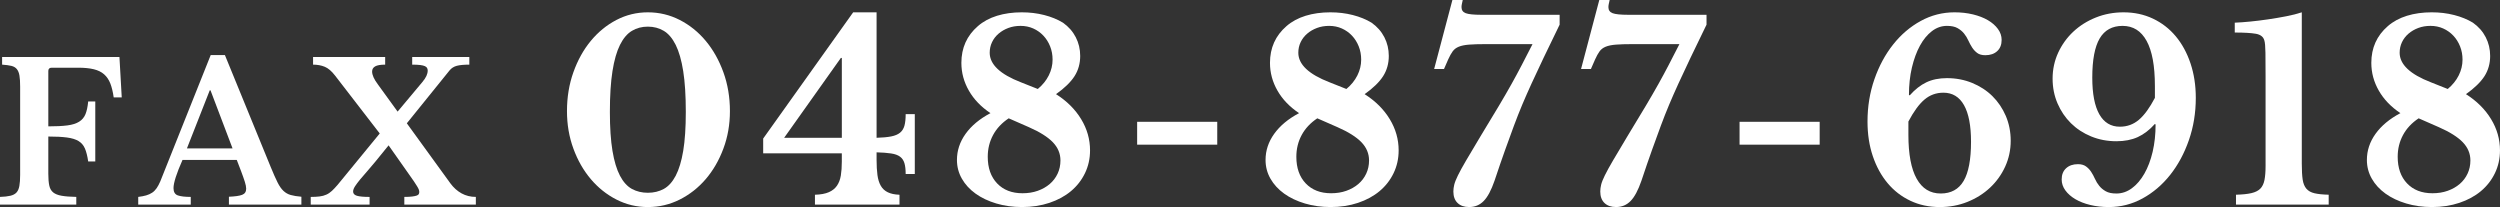 <?xml version="1.0" encoding="utf-8"?>
<!-- Generator: Adobe Illustrator 15.0.0, SVG Export Plug-In . SVG Version: 6.00 Build 0)  -->
<!DOCTYPE svg PUBLIC "-//W3C//DTD SVG 1.1//EN" "http://www.w3.org/Graphics/SVG/1.1/DTD/svg11.dtd">
<svg version="1.1" id="レイヤー_1" xmlns="http://www.w3.org/2000/svg" xmlns:xlink="http://www.w3.org/1999/xlink" x="0px"
	 y="0px" width="182.559px" height="15.12px" viewBox="0 0 182.559 15.12" enable-background="new 0 0 182.559 15.12"
	 xml:space="preserve">
<rect x="0" y="0" width="182.559" height="15.12" fill="#333333" stroke="none"/>
<g>
	<path fill="#FFFFFF" d="M3.528,12.686c0,0.354,0.023,0.642,0.07,0.861c0.046,0.219,0.142,0.387,0.287,0.504
		c0.145,0.117,0.35,0.198,0.615,0.244c0.267,0.047,0.623,0.075,1.071,0.084v0.561H0v-0.561c0.309-0.009,0.561-0.037,0.756-0.084
		c0.196-0.046,0.346-0.125,0.448-0.237s0.173-0.271,0.21-0.476s0.057-0.472,0.057-0.799V6.316c0-0.327-0.017-0.59-0.05-0.791
		C1.389,5.324,1.325,5.166,1.232,5.049C1.139,4.932,1.006,4.853,0.833,4.811S0.435,4.739,0.154,4.72V4.16h8.568l0.168,2.954H8.303
		C8.246,6.713,8.164,6.375,8.058,6.099C7.95,5.824,7.798,5.6,7.603,5.427C7.406,5.254,7.154,5.131,6.847,5.056
		C6.538,4.981,6.16,4.944,5.712,4.944H3.78c-0.168,0-0.252,0.08-0.252,0.238v4.046c0.569,0,1.033-0.023,1.393-0.07
		C5.28,9.111,5.567,9.021,5.782,8.885C5.997,8.75,6.15,8.565,6.244,8.332S6.403,7.791,6.44,7.408h0.518v4.382H6.44
		c-0.057-0.392-0.136-0.707-0.238-0.945s-0.259-0.42-0.469-0.546s-0.492-0.212-0.847-0.259C4.531,9.993,4.079,9.97,3.528,9.97
		V12.686z"/>
	<path fill="#FFFFFF" d="M17.29,11.678h-3.962c-0.438,0.989-0.658,1.676-0.658,2.058c0,0.28,0.105,0.458,0.315,0.532
		s0.525,0.111,0.945,0.111v0.561h-3.836v-0.561c0.224-0.027,0.417-0.064,0.581-0.111c0.163-0.047,0.308-0.112,0.434-0.196
		s0.235-0.193,0.329-0.329c0.093-0.135,0.182-0.301,0.266-0.496l3.683-9.227h1.036l3.346,8.176c0.196,0.477,0.361,0.85,0.497,1.12
		c0.135,0.271,0.279,0.479,0.434,0.623c0.154,0.146,0.331,0.245,0.532,0.301c0.2,0.056,0.46,0.099,0.777,0.126v0.574h-5.292v-0.574
		c0.447-0.019,0.77-0.064,0.966-0.14c0.195-0.075,0.294-0.224,0.294-0.448c0-0.131-0.033-0.299-0.099-0.504
		s-0.153-0.457-0.266-0.756L17.29,11.678z M13.65,10.838h3.332l-1.61-4.242h-0.056L13.65,10.838z"/>
	<path fill="#FFFFFF" d="M32.886,13.385c0.233,0.318,0.506,0.563,0.819,0.736c0.313,0.172,0.66,0.258,1.043,0.258v0.561h-5.223
		v-0.561c0.233,0,0.423-0.009,0.567-0.027s0.257-0.042,0.336-0.07c0.079-0.027,0.131-0.064,0.154-0.111
		c0.022-0.047,0.035-0.099,0.035-0.154c0-0.057-0.013-0.114-0.035-0.176c-0.023-0.061-0.063-0.137-0.119-0.23
		c-0.057-0.094-0.131-0.21-0.225-0.35c-0.093-0.141-0.215-0.313-0.363-0.519l-1.498-2.128l-0.966,1.189
		c-0.206,0.253-0.404,0.486-0.596,0.701s-0.363,0.415-0.518,0.602c-0.154,0.188-0.278,0.353-0.371,0.497
		c-0.094,0.145-0.14,0.272-0.14,0.385c0,0.149,0.093,0.252,0.279,0.308c0.187,0.057,0.495,0.084,0.924,0.084v0.561h-4.298v-0.561
		c0.252,0,0.47-0.012,0.651-0.035c0.182-0.022,0.345-0.066,0.49-0.133c0.145-0.064,0.279-0.156,0.405-0.272s0.269-0.269,0.428-0.455
		l3.065-3.738l-3.262-4.228c-0.252-0.327-0.504-0.542-0.756-0.644S23.179,4.72,22.861,4.72V4.16h5.265v0.56
		c-0.336,0-0.579,0.042-0.729,0.126c-0.149,0.084-0.224,0.21-0.224,0.378c0,0.252,0.14,0.564,0.42,0.938l1.442,1.988l1.806-2.156
		c0.14-0.168,0.24-0.32,0.301-0.455s0.091-0.264,0.091-0.385c0-0.065-0.014-0.126-0.042-0.182c-0.027-0.056-0.081-0.103-0.161-0.14
		c-0.079-0.037-0.193-0.065-0.343-0.084S30.342,4.72,30.1,4.72V4.16h4.172v0.56c-0.392,0-0.695,0.028-0.91,0.084
		C33.146,4.86,32.97,4.972,32.83,5.14l-3.122,3.864L32.886,13.385z"/>
	<path fill="#FFFFFF" d="M47.308,0.9c0.828,0,1.604,0.186,2.331,0.558c0.726,0.372,1.359,0.882,1.899,1.53
		c0.539,0.648,0.969,1.41,1.286,2.286c0.318,0.876,0.478,1.824,0.478,2.844c0,0.972-0.159,1.884-0.478,2.736
		c-0.317,0.852-0.747,1.593-1.286,2.223c-0.54,0.631-1.174,1.129-1.899,1.494c-0.727,0.366-1.503,0.549-2.331,0.549
		c-0.816,0-1.581-0.183-2.295-0.549c-0.714-0.365-1.338-0.863-1.872-1.494c-0.534-0.63-0.957-1.371-1.269-2.223
		c-0.313-0.852-0.469-1.764-0.469-2.736c0-1.02,0.156-1.968,0.469-2.844c0.312-0.876,0.734-1.638,1.269-2.286
		s1.158-1.158,1.872-1.53S46.491,0.9,47.308,0.9z M47.308,14.077c0.432,0,0.819-0.094,1.161-0.279
		c0.342-0.187,0.633-0.508,0.873-0.963c0.239-0.457,0.423-1.063,0.549-1.818c0.126-0.756,0.189-1.704,0.189-2.844
		c0-1.188-0.063-2.181-0.189-2.979c-0.126-0.798-0.31-1.437-0.549-1.917c-0.24-0.48-0.531-0.822-0.873-1.026
		s-0.729-0.306-1.161-0.306s-0.819,0.102-1.161,0.306s-0.633,0.546-0.873,1.026s-0.423,1.119-0.549,1.917
		c-0.126,0.798-0.189,1.791-0.189,2.979c0,1.14,0.063,2.088,0.189,2.844c0.126,0.756,0.309,1.361,0.549,1.818
		c0.24,0.455,0.531,0.776,0.873,0.963C46.488,13.983,46.876,14.077,47.308,14.077z"/>
	<path fill="#FFFFFF" d="M55.731,10.116l6.57-9.216h1.71v9.162c0.433-0.012,0.786-0.045,1.063-0.099
		c0.275-0.054,0.491-0.144,0.647-0.27s0.264-0.297,0.324-0.513c0.06-0.216,0.09-0.498,0.09-0.846h0.666v4.374h-0.666
		c0-0.324-0.03-0.588-0.09-0.791c-0.061-0.205-0.168-0.363-0.324-0.478s-0.372-0.192-0.647-0.233
		c-0.276-0.043-0.63-0.069-1.063-0.082v0.559c0,0.42,0.021,0.786,0.063,1.098c0.042,0.313,0.123,0.573,0.243,0.783
		c0.119,0.21,0.29,0.369,0.513,0.477c0.222,0.108,0.507,0.168,0.854,0.18v0.721h-6.174v-0.721c0.42-0.012,0.759-0.074,1.018-0.188
		c0.258-0.114,0.455-0.272,0.594-0.478c0.138-0.203,0.23-0.449,0.279-0.737c0.047-0.288,0.071-0.624,0.071-1.008v-0.612h-5.742
		V10.116z M61.474,4.23h-0.071l-4.141,5.832h4.212V4.23z"/>
	<path fill="#FFFFFF" d="M77.115,6.876c0.792,0.504,1.404,1.113,1.836,1.827c0.433,0.714,0.648,1.473,0.648,2.277
		c0,0.601-0.123,1.155-0.369,1.665s-0.588,0.948-1.026,1.314c-0.438,0.365-0.963,0.65-1.574,0.854
		c-0.612,0.204-1.278,0.306-1.998,0.306c-0.673,0-1.3-0.087-1.881-0.261c-0.583-0.174-1.087-0.414-1.513-0.72
		c-0.426-0.307-0.759-0.669-0.999-1.09c-0.24-0.42-0.359-0.875-0.359-1.367c0-0.684,0.209-1.32,0.63-1.908
		c0.42-0.588,1.025-1.092,1.817-1.512c-0.684-0.456-1.209-1.001-1.574-1.638c-0.366-0.636-0.55-1.314-0.55-2.034
		c0-1.092,0.402-1.986,1.206-2.682c0.384-0.335,0.85-0.587,1.396-0.756C73.351,0.984,73.953,0.9,74.613,0.9
		c0.576,0,1.122,0.066,1.639,0.198c0.516,0.132,0.972,0.318,1.367,0.558c0.408,0.288,0.721,0.642,0.937,1.062
		c0.216,0.42,0.324,0.876,0.324,1.368c0,0.552-0.139,1.044-0.414,1.476C78.189,5.994,77.739,6.432,77.115,6.876z M73.659,8.64
		c-0.504,0.336-0.885,0.744-1.143,1.224c-0.258,0.48-0.387,1.008-0.387,1.584c0,0.816,0.228,1.465,0.684,1.944
		s1.074,0.72,1.854,0.72c0.407,0,0.779-0.06,1.115-0.18s0.627-0.285,0.873-0.495s0.438-0.462,0.576-0.756s0.207-0.615,0.207-0.964
		c0-0.504-0.187-0.947-0.558-1.332c-0.372-0.384-0.954-0.75-1.746-1.098L73.659,8.64z M75.783,6.498
		c0.349-0.288,0.615-0.618,0.802-0.99c0.186-0.372,0.278-0.756,0.278-1.152c0-0.348-0.06-0.672-0.18-0.972
		c-0.12-0.3-0.285-0.561-0.495-0.783s-0.456-0.396-0.738-0.522S74.859,1.89,74.523,1.89c-0.324,0-0.621,0.051-0.891,0.153
		c-0.271,0.102-0.508,0.24-0.711,0.414c-0.204,0.174-0.363,0.381-0.478,0.621s-0.171,0.498-0.171,0.774
		c0,0.852,0.762,1.572,2.286,2.16L75.783,6.498z"/>
	<path fill="#FFFFFF" d="M83.038,10.566V8.892h5.85v1.674H83.038z"/>
	<path fill="#FFFFFF" d="M99.65,6.876c0.792,0.504,1.404,1.113,1.836,1.827c0.433,0.714,0.648,1.473,0.648,2.277
		c0,0.601-0.123,1.155-0.369,1.665s-0.588,0.948-1.026,1.314c-0.438,0.365-0.963,0.65-1.574,0.854
		c-0.612,0.204-1.278,0.306-1.998,0.306c-0.673,0-1.3-0.087-1.881-0.261c-0.583-0.174-1.087-0.414-1.513-0.72
		c-0.426-0.307-0.759-0.669-0.999-1.09c-0.24-0.42-0.359-0.875-0.359-1.367c0-0.684,0.209-1.32,0.63-1.908
		c0.42-0.588,1.025-1.092,1.817-1.512c-0.684-0.456-1.209-1.001-1.574-1.638c-0.366-0.636-0.55-1.314-0.55-2.034
		c0-1.092,0.402-1.986,1.206-2.682c0.384-0.335,0.85-0.587,1.396-0.756C95.886,0.984,96.488,0.9,97.148,0.9
		c0.576,0,1.122,0.066,1.639,0.198c0.516,0.132,0.972,0.318,1.367,0.558c0.408,0.288,0.721,0.642,0.937,1.062
		c0.216,0.42,0.324,0.876,0.324,1.368c0,0.552-0.139,1.044-0.414,1.476C100.725,5.994,100.274,6.432,99.65,6.876z M96.194,8.64
		c-0.504,0.336-0.885,0.744-1.143,1.224c-0.258,0.48-0.387,1.008-0.387,1.584c0,0.816,0.228,1.465,0.684,1.944
		s1.074,0.72,1.854,0.72c0.407,0,0.779-0.06,1.115-0.18s0.627-0.285,0.873-0.495s0.438-0.462,0.576-0.756s0.207-0.615,0.207-0.964
		c0-0.504-0.187-0.947-0.558-1.332c-0.372-0.384-0.954-0.75-1.746-1.098L96.194,8.64z M98.318,6.498
		c0.349-0.288,0.615-0.618,0.802-0.99c0.186-0.372,0.278-0.756,0.278-1.152c0-0.348-0.06-0.672-0.18-0.972
		c-0.12-0.3-0.285-0.561-0.495-0.783s-0.456-0.396-0.738-0.522S97.395,1.89,97.059,1.89c-0.324,0-0.621,0.051-0.891,0.153
		c-0.271,0.102-0.508,0.24-0.711,0.414c-0.204,0.174-0.363,0.381-0.478,0.621s-0.171,0.498-0.171,0.774
		c0,0.852,0.762,1.572,2.286,2.16L98.318,6.498z"/>
	<path fill="#FFFFFF" d="M108.488,3.222c-0.492,0-0.894,0.012-1.205,0.036c-0.313,0.024-0.564,0.075-0.757,0.153
		c-0.191,0.078-0.342,0.192-0.449,0.342c-0.108,0.15-0.217,0.345-0.324,0.585l-0.307,0.702h-0.72L106.059,0h0.756
		c-0.023,0.108-0.045,0.204-0.063,0.288c-0.019,0.084-0.027,0.162-0.027,0.234c0,0.216,0.102,0.363,0.307,0.441
		c0.203,0.078,0.581,0.117,1.134,0.117h5.724V1.8c-0.456,0.936-0.849,1.749-1.179,2.439c-0.33,0.69-0.621,1.312-0.873,1.863
		s-0.48,1.071-0.685,1.557c-0.204,0.486-0.404,0.996-0.603,1.53c-0.198,0.534-0.411,1.119-0.639,1.755
		c-0.229,0.637-0.486,1.387-0.774,2.25c-0.24,0.696-0.504,1.191-0.792,1.484c-0.288,0.295-0.642,0.441-1.062,0.441
		c-0.36,0-0.643-0.099-0.847-0.297c-0.204-0.197-0.306-0.477-0.306-0.837c0-0.155,0.021-0.321,0.063-0.495s0.132-0.402,0.271-0.684
		c0.138-0.282,0.339-0.648,0.603-1.098c0.265-0.451,0.612-1.036,1.044-1.755c0.54-0.888,0.987-1.629,1.342-2.223
		c0.354-0.594,0.662-1.128,0.927-1.602c0.264-0.474,0.51-0.93,0.738-1.368c0.228-0.438,0.491-0.951,0.792-1.539H108.488z"/>
	<path fill="#FFFFFF" d="M119.216,3.222c-0.492,0-0.894,0.012-1.205,0.036c-0.313,0.024-0.564,0.075-0.757,0.153
		c-0.191,0.078-0.342,0.192-0.449,0.342c-0.108,0.15-0.217,0.345-0.324,0.585l-0.307,0.702h-0.72L116.786,0h0.756
		c-0.023,0.108-0.045,0.204-0.063,0.288c-0.019,0.084-0.027,0.162-0.027,0.234c0,0.216,0.102,0.363,0.307,0.441
		c0.203,0.078,0.581,0.117,1.134,0.117h5.724V1.8c-0.456,0.936-0.849,1.749-1.179,2.439c-0.33,0.69-0.621,1.312-0.873,1.863
		s-0.48,1.071-0.685,1.557c-0.204,0.486-0.404,0.996-0.603,1.53c-0.198,0.534-0.411,1.119-0.639,1.755
		c-0.229,0.637-0.486,1.387-0.774,2.25c-0.24,0.696-0.504,1.191-0.792,1.484c-0.288,0.295-0.642,0.441-1.062,0.441
		c-0.36,0-0.643-0.099-0.847-0.297c-0.204-0.197-0.306-0.477-0.306-0.837c0-0.155,0.021-0.321,0.063-0.495s0.132-0.402,0.271-0.684
		c0.138-0.282,0.339-0.648,0.603-1.098c0.265-0.451,0.612-1.036,1.044-1.755c0.54-0.888,0.987-1.629,1.342-2.223
		c0.354-0.594,0.662-1.128,0.927-1.602c0.264-0.474,0.51-0.93,0.738-1.368c0.228-0.438,0.491-0.951,0.792-1.539H119.216z"/>
	<path fill="#FFFFFF" d="M127.029,10.566V8.892h5.85v1.674H127.029z"/>
	<path fill="#FFFFFF" d="M146.829,10.278c0,0.672-0.136,1.303-0.405,1.891s-0.639,1.101-1.107,1.539
		c-0.468,0.438-1.017,0.782-1.646,1.034c-0.63,0.253-1.305,0.378-2.025,0.378c-0.78,0-1.494-0.152-2.142-0.459
		c-0.648-0.306-1.203-0.734-1.665-1.287c-0.462-0.551-0.822-1.209-1.08-1.971s-0.387-1.604-0.387-2.529
		c0-1.092,0.168-2.121,0.504-3.087s0.792-1.812,1.368-2.538c0.575-0.726,1.248-1.299,2.016-1.719c0.768-0.42,1.59-0.63,2.466-0.63
		c0.48,0,0.93,0.051,1.351,0.153c0.42,0.103,0.782,0.243,1.089,0.423c0.306,0.18,0.549,0.393,0.729,0.639
		c0.181,0.246,0.271,0.513,0.271,0.801c0,0.348-0.108,0.621-0.324,0.819c-0.216,0.198-0.504,0.297-0.864,0.297
		c-0.252,0-0.45-0.054-0.594-0.162c-0.144-0.108-0.268-0.24-0.369-0.396s-0.195-0.327-0.279-0.513s-0.188-0.357-0.314-0.513
		c-0.126-0.156-0.285-0.288-0.478-0.396c-0.191-0.108-0.449-0.162-0.773-0.162c-0.396,0-0.763,0.129-1.099,0.387
		c-0.336,0.258-0.627,0.612-0.872,1.062c-0.246,0.45-0.441,0.981-0.586,1.593c-0.144,0.612-0.216,1.278-0.216,1.998l0.055,0.036
		c0.384-0.432,0.788-0.75,1.215-0.954c0.426-0.204,0.927-0.306,1.503-0.306c0.659,0,1.274,0.117,1.845,0.351
		c0.57,0.234,1.063,0.555,1.477,0.963c0.413,0.408,0.74,0.891,0.98,1.449C146.709,9.027,146.829,9.63,146.829,10.278z
		 M139.358,9.846c0,1.417,0.201,2.485,0.604,3.204c0.401,0.721,0.987,1.08,1.755,1.08c0.756,0,1.314-0.306,1.674-0.918
		c0.36-0.611,0.54-1.565,0.54-2.861c0-1.176-0.171-2.067-0.513-2.673c-0.342-0.605-0.844-0.909-1.503-0.909
		c-0.528,0-0.99,0.168-1.386,0.504c-0.396,0.336-0.786,0.87-1.171,1.602V9.846z"/>
	<path fill="#FFFFFF" d="M149.888,5.742c0-0.672,0.136-1.302,0.405-1.89c0.271-0.588,0.639-1.101,1.107-1.539
		c0.468-0.438,1.017-0.783,1.646-1.035s1.306-0.378,2.025-0.378c0.779,0,1.494,0.153,2.142,0.459
		c0.648,0.306,1.203,0.735,1.665,1.287c0.462,0.552,0.822,1.212,1.08,1.98s0.387,1.608,0.387,2.52c0,1.092-0.168,2.121-0.504,3.087
		c-0.336,0.967-0.792,1.813-1.367,2.538c-0.576,0.726-1.249,1.299-2.017,1.719c-0.768,0.421-1.59,0.63-2.466,0.63
		c-0.48,0-0.93-0.051-1.35-0.152c-0.421-0.102-0.783-0.243-1.09-0.424c-0.306-0.18-0.549-0.393-0.729-0.639
		s-0.271-0.513-0.271-0.801c0-0.348,0.108-0.621,0.324-0.818c0.216-0.199,0.504-0.298,0.864-0.298c0.24,0,0.435,0.054,0.585,0.162
		c0.149,0.108,0.276,0.24,0.378,0.396c0.102,0.156,0.195,0.328,0.279,0.514s0.188,0.357,0.314,0.513
		c0.126,0.156,0.285,0.288,0.478,0.396c0.191,0.109,0.45,0.162,0.773,0.162c0.408,0,0.786-0.129,1.135-0.387
		c0.348-0.258,0.65-0.611,0.908-1.062s0.459-0.981,0.604-1.593c0.144-0.612,0.216-1.278,0.216-1.999l-0.054-0.036
		c-0.385,0.432-0.799,0.75-1.242,0.954c-0.444,0.204-0.966,0.306-1.566,0.306c-0.66,0-1.274-0.117-1.845-0.351
		S151.644,9.408,151.229,9c-0.414-0.408-0.741-0.891-0.981-1.449C150.008,6.993,149.888,6.39,149.888,5.742z M157.358,6.264
		c0-1.452-0.201-2.544-0.604-3.276C156.353,2.256,155.768,1.89,155,1.89c-0.756,0-1.313,0.306-1.674,0.918
		c-0.36,0.612-0.54,1.566-0.54,2.862c0,1.176,0.171,2.067,0.513,2.673c0.343,0.606,0.843,0.909,1.503,0.909
		c0.528,0,0.99-0.168,1.387-0.504c0.396-0.336,0.785-0.87,1.17-1.602V6.264z"/>
	<path fill="#FFFFFF" d="M168.086,11.988c0,0.468,0.021,0.843,0.063,1.125s0.132,0.504,0.27,0.666
		c0.139,0.162,0.336,0.273,0.595,0.333c0.258,0.061,0.603,0.096,1.035,0.107v0.721h-6.769v-0.721
		c0.468-0.012,0.843-0.051,1.125-0.116s0.498-0.174,0.648-0.324c0.149-0.149,0.252-0.36,0.306-0.63s0.081-0.615,0.081-1.035V5.58
		c0-0.696-0.003-1.272-0.009-1.728c-0.007-0.456-0.033-0.756-0.081-0.9c-0.072-0.264-0.279-0.426-0.621-0.486
		c-0.342-0.06-0.855-0.09-1.539-0.09v-0.72c0.324-0.012,0.699-0.039,1.125-0.081c0.426-0.042,0.864-0.096,1.313-0.162
		c0.45-0.066,0.892-0.141,1.323-0.225c0.433-0.084,0.811-0.18,1.134-0.288V11.988z"/>
	<path fill="#FFFFFF" d="M180.074,6.876c0.792,0.504,1.404,1.113,1.836,1.827c0.433,0.714,0.648,1.473,0.648,2.277
		c0,0.601-0.123,1.155-0.369,1.665s-0.588,0.948-1.026,1.314c-0.438,0.365-0.963,0.65-1.574,0.854
		c-0.612,0.204-1.278,0.306-1.998,0.306c-0.673,0-1.3-0.087-1.881-0.261c-0.583-0.174-1.087-0.414-1.513-0.72
		c-0.426-0.307-0.759-0.669-0.999-1.09c-0.24-0.42-0.359-0.875-0.359-1.367c0-0.684,0.209-1.32,0.63-1.908
		c0.42-0.588,1.025-1.092,1.817-1.512c-0.684-0.456-1.209-1.001-1.574-1.638c-0.366-0.636-0.55-1.314-0.55-2.034
		c0-1.092,0.402-1.986,1.206-2.682c0.384-0.335,0.85-0.587,1.396-0.756c0.546-0.168,1.148-0.252,1.809-0.252
		c0.576,0,1.122,0.066,1.639,0.198c0.516,0.132,0.972,0.318,1.367,0.558c0.408,0.288,0.721,0.642,0.937,1.062
		c0.216,0.42,0.324,0.876,0.324,1.368c0,0.552-0.139,1.044-0.414,1.476C181.148,5.994,180.698,6.432,180.074,6.876z M176.618,8.64
		c-0.504,0.336-0.885,0.744-1.143,1.224c-0.258,0.48-0.387,1.008-0.387,1.584c0,0.816,0.228,1.465,0.684,1.944
		s1.074,0.72,1.854,0.72c0.407,0,0.779-0.06,1.115-0.18s0.627-0.285,0.873-0.495s0.438-0.462,0.576-0.756s0.207-0.615,0.207-0.964
		c0-0.504-0.187-0.947-0.558-1.332c-0.372-0.384-0.954-0.75-1.746-1.098L176.618,8.64z M178.742,6.498
		c0.349-0.288,0.615-0.618,0.802-0.99c0.186-0.372,0.278-0.756,0.278-1.152c0-0.348-0.06-0.672-0.18-0.972
		c-0.12-0.3-0.285-0.561-0.495-0.783s-0.456-0.396-0.738-0.522s-0.591-0.189-0.927-0.189c-0.324,0-0.621,0.051-0.891,0.153
		c-0.271,0.102-0.508,0.24-0.711,0.414c-0.204,0.174-0.363,0.381-0.478,0.621s-0.171,0.498-0.171,0.774
		c0,0.852,0.762,1.572,2.286,2.16L178.742,6.498z"/>
</g>
</svg>
